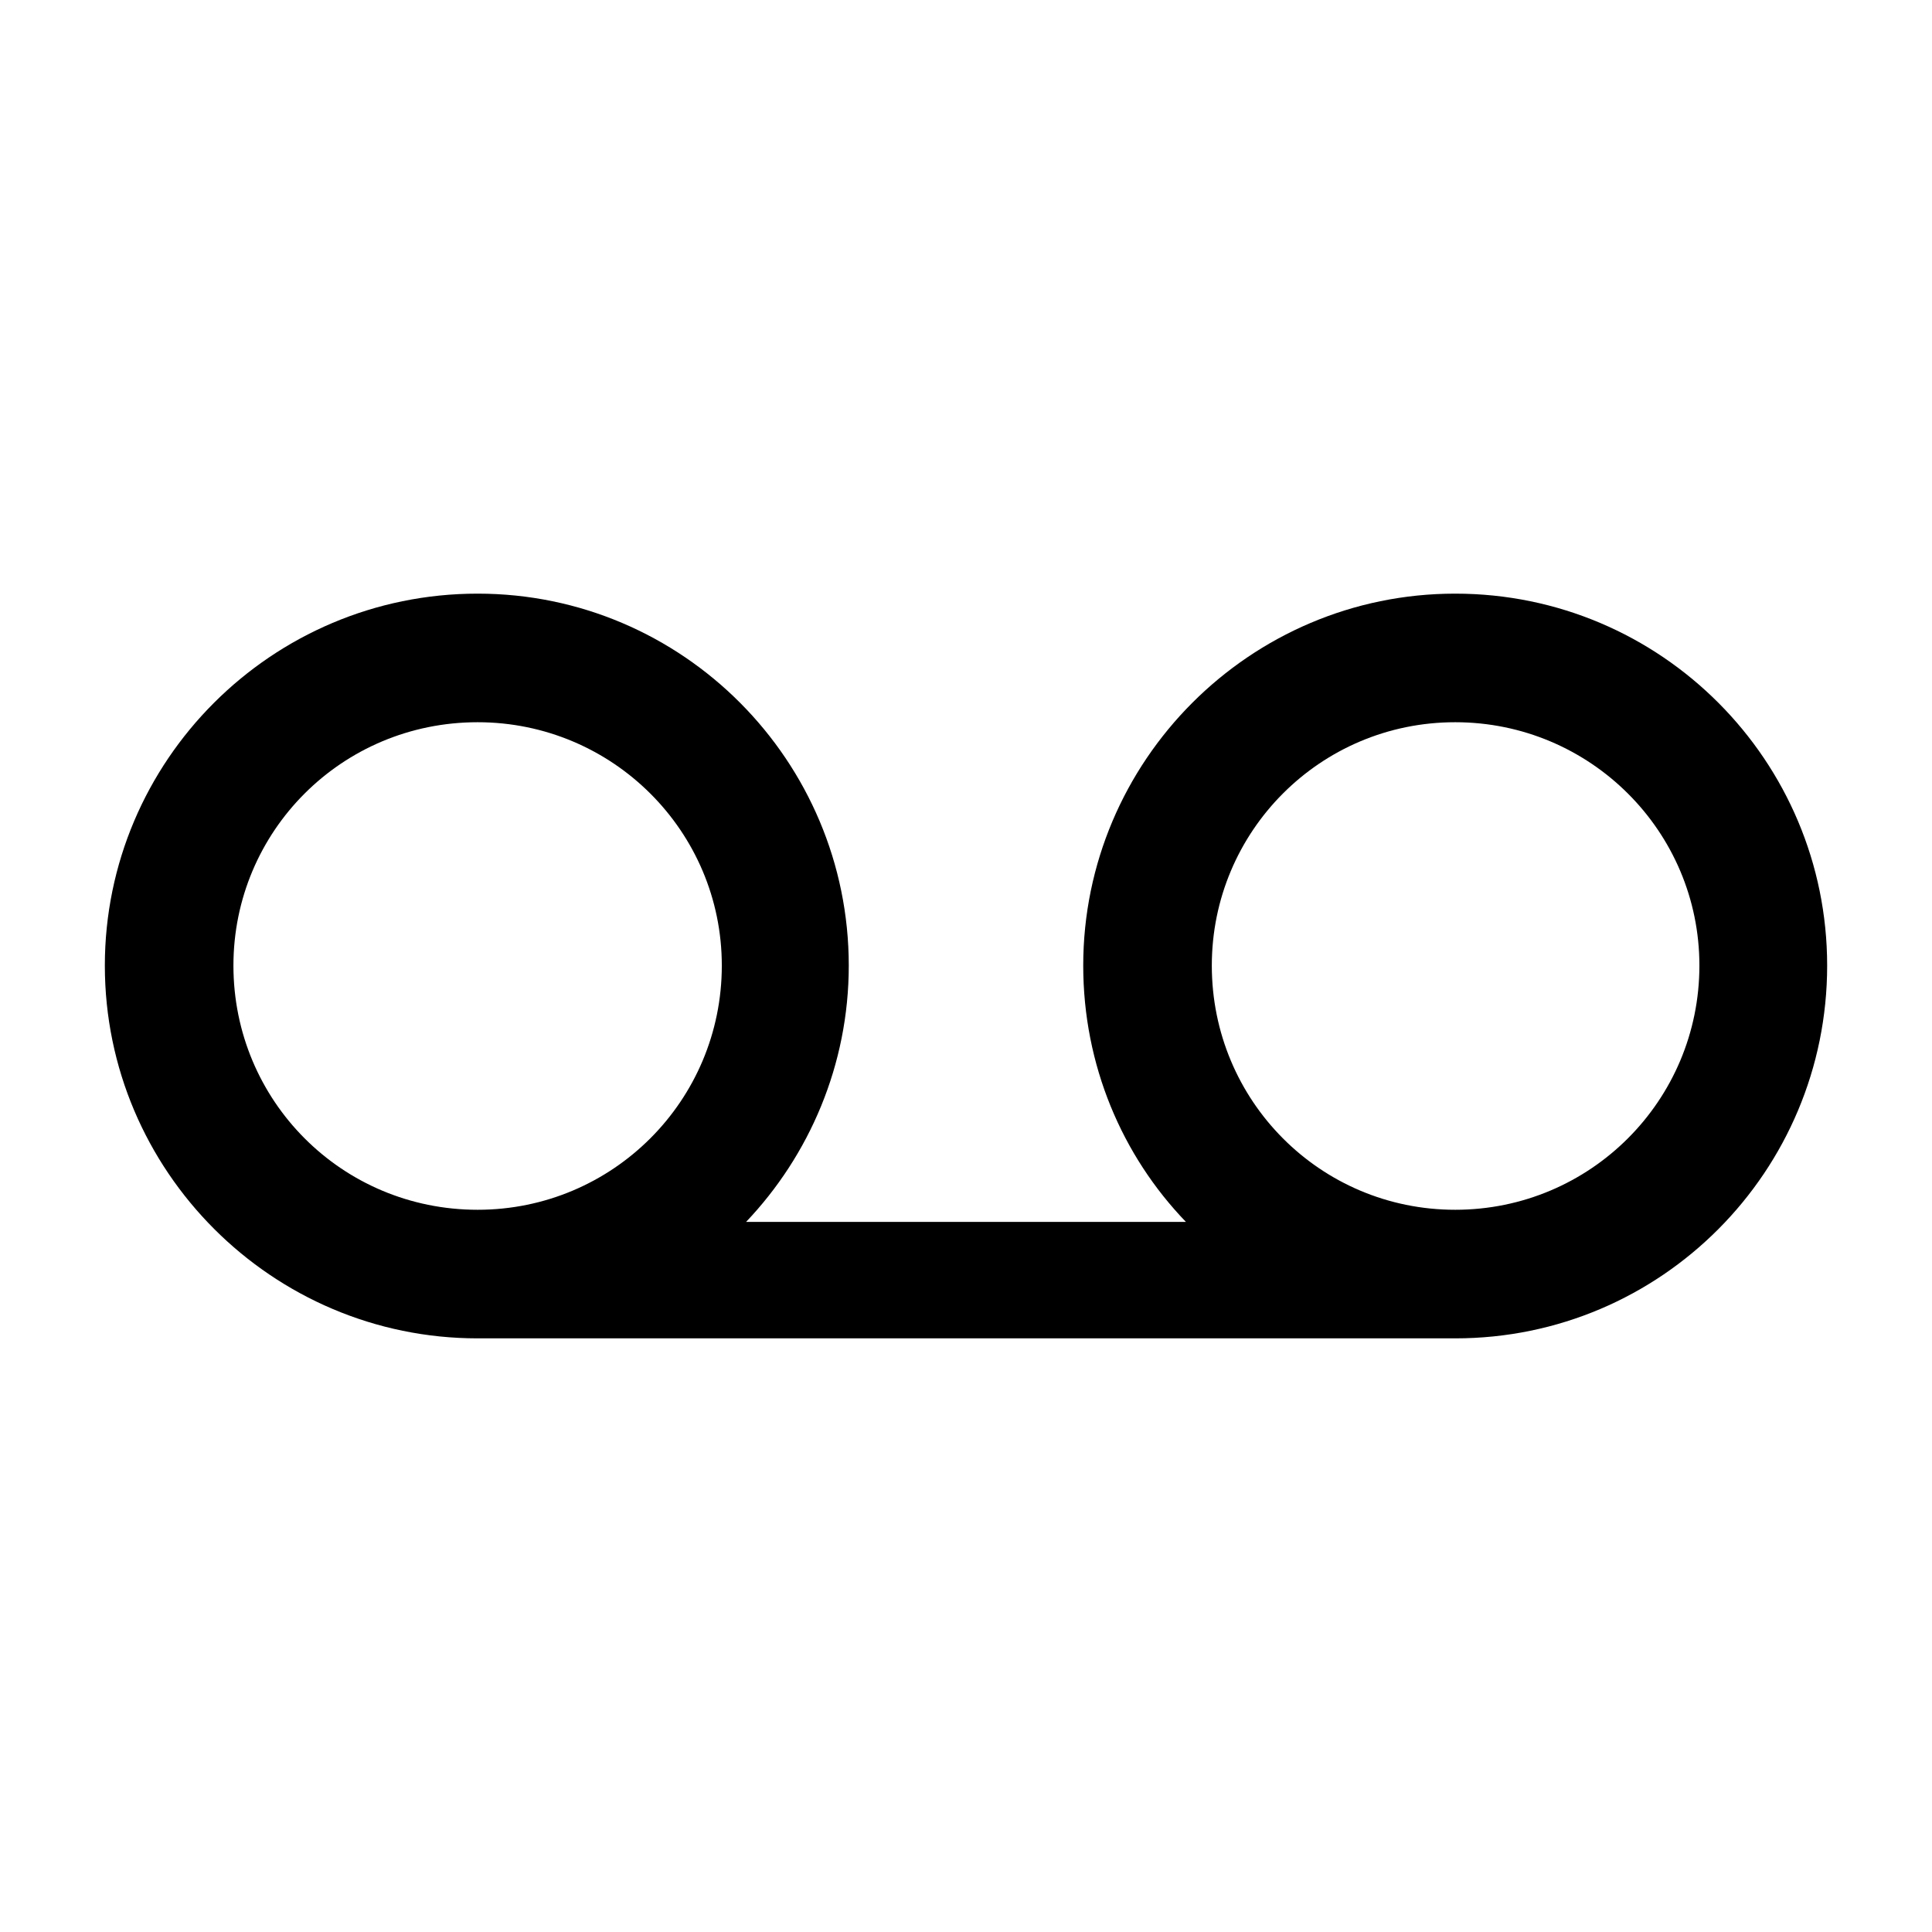 <?xml version="1.0" encoding="utf-8"?>
<svg fill="#000000" width="800px" height="800px" viewBox="0 0 56 56" xmlns="http://www.w3.org/2000/svg"><path d="M 13.844 38.793 L 42.18 38.793 C 48.156 38.793 52.961 33.941 52.961 27.988 C 52.961 22.059 48.156 17.207 42.18 17.207 C 36.227 17.207 31.398 22.059 31.398 27.988 C 31.398 30.871 32.523 33.496 34.375 35.418 L 21.625 35.418 C 23.453 33.496 24.602 30.871 24.602 27.988 C 24.602 22.059 19.797 17.207 13.844 17.207 C 7.867 17.207 3.039 22.059 3.039 27.988 C 3.039 33.941 7.891 38.793 13.844 38.793 Z M 13.844 35.066 C 9.906 35.066 6.766 31.902 6.766 27.988 C 6.766 24.098 9.906 20.934 13.844 20.934 C 17.758 20.934 20.922 24.098 20.922 27.988 C 20.922 31.902 17.758 35.066 13.844 35.066 Z M 42.18 35.066 C 38.266 35.066 35.125 31.902 35.125 27.988 C 35.125 24.098 38.266 20.934 42.18 20.934 C 46.094 20.934 49.258 24.098 49.258 27.988 C 49.258 31.902 46.094 35.066 42.18 35.066 Z"/></svg>